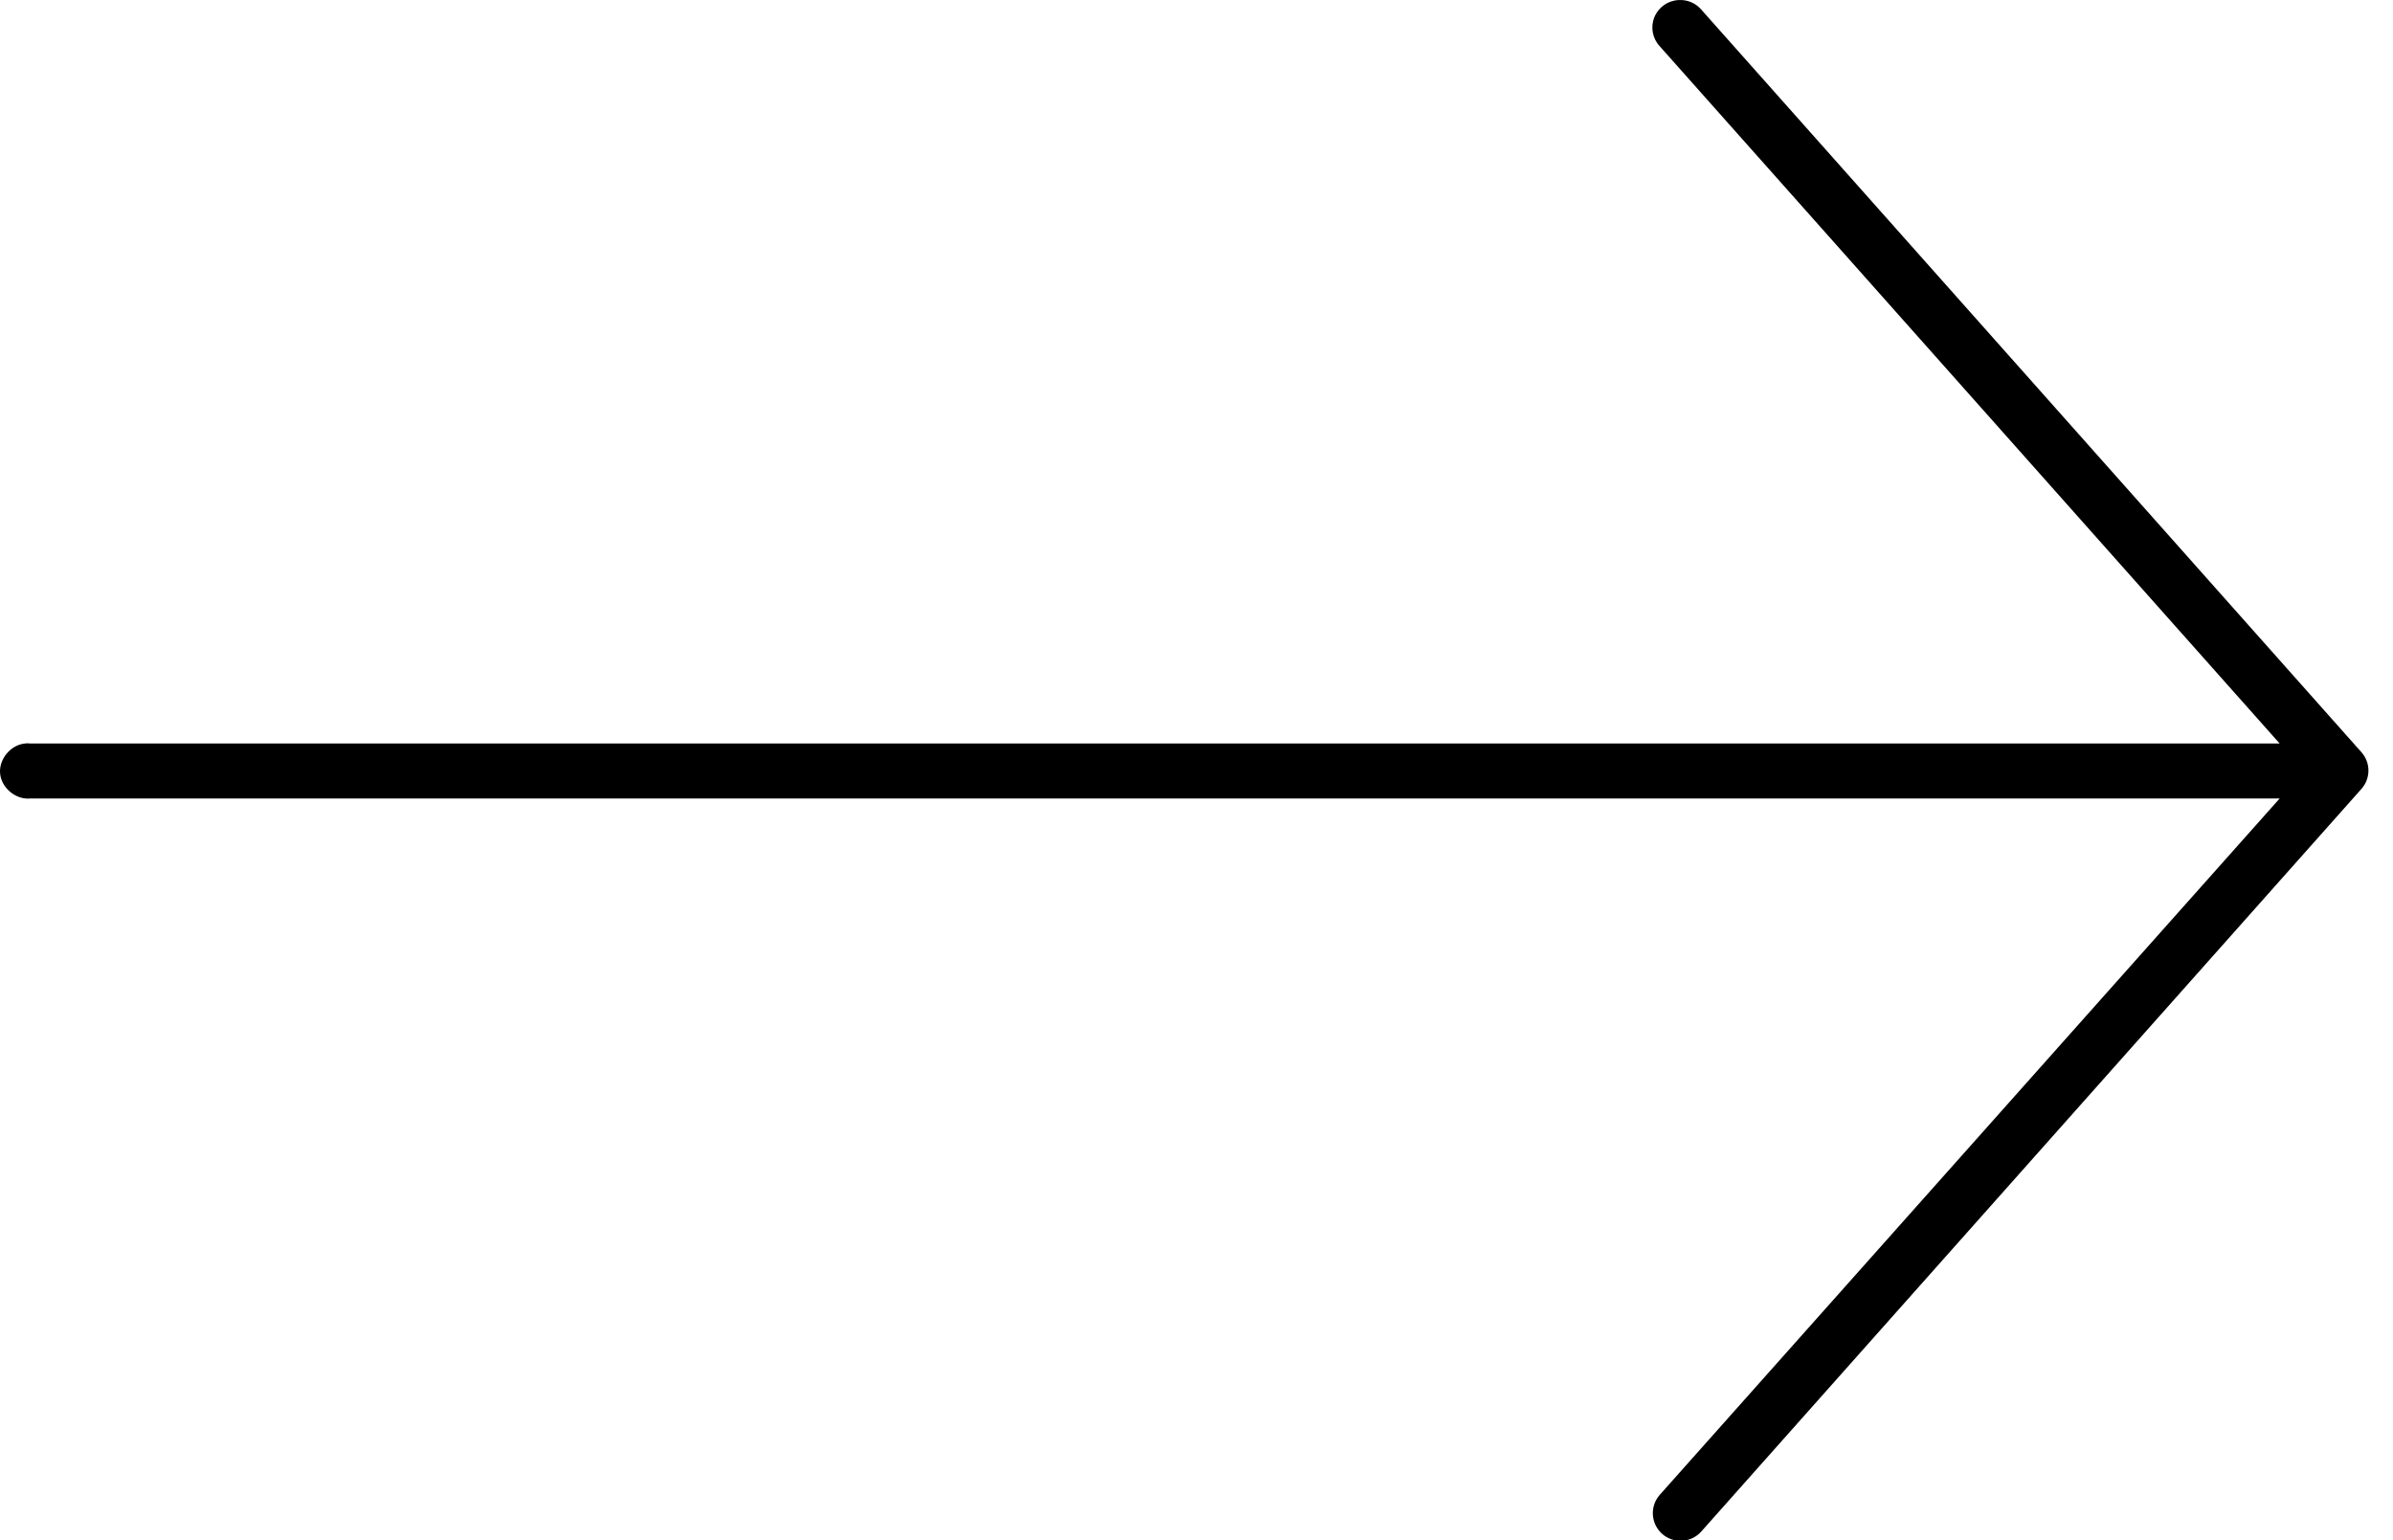 <?xml version="1.0" encoding="UTF-8"?>
<svg width="87px" height="56px" viewBox="0 0 87 56" version="1.1" xmlns="http://www.w3.org/2000/svg" xmlns:xlink="http://www.w3.org/1999/xlink">
    <!-- Generator: Sketch 58 (84663) - https://sketch.com -->
    <title>Path</title>
    <desc>Created with Sketch.</desc>
    <g id="Landing-Page" stroke="none" stroke-width="1" fill="none" fill-rule="evenodd">
        <g id="Landing-Page---Desktop" transform="translate(-1593, -14740)" fill="#000000" fill-rule="nonzero">
            <g id="Group-2" transform="translate(0, 14548)">
                <g id="Group-4" transform="translate(1365, 192)">
                    <path d="M289.035,0.002 C288.643,0.017 288.295,0.26 288.147,0.624 C287.999,0.987 288.077,1.404 288.348,1.689 L310.879,27.033 L229.098,27.033 C229.035,27.023 228.972,27.023 228.91,27.033 C228.386,27.082 227.955,27.603 228.004,28.127 C228.053,28.65 228.574,29.082 229.098,29.033 L310.879,29.033 L288.348,54.345 C287.976,54.76 288.011,55.396 288.426,55.767 C288.84,56.138 289.476,56.103 289.848,55.689 L313.848,28.689 C314.193,28.308 314.193,27.727 313.848,27.345 L289.848,0.345 C289.645,0.111 289.345,-0.016 289.035,0.002 Z" id="Path"></path>
                </g>
            </g>
        </g>
    </g>
</svg>
